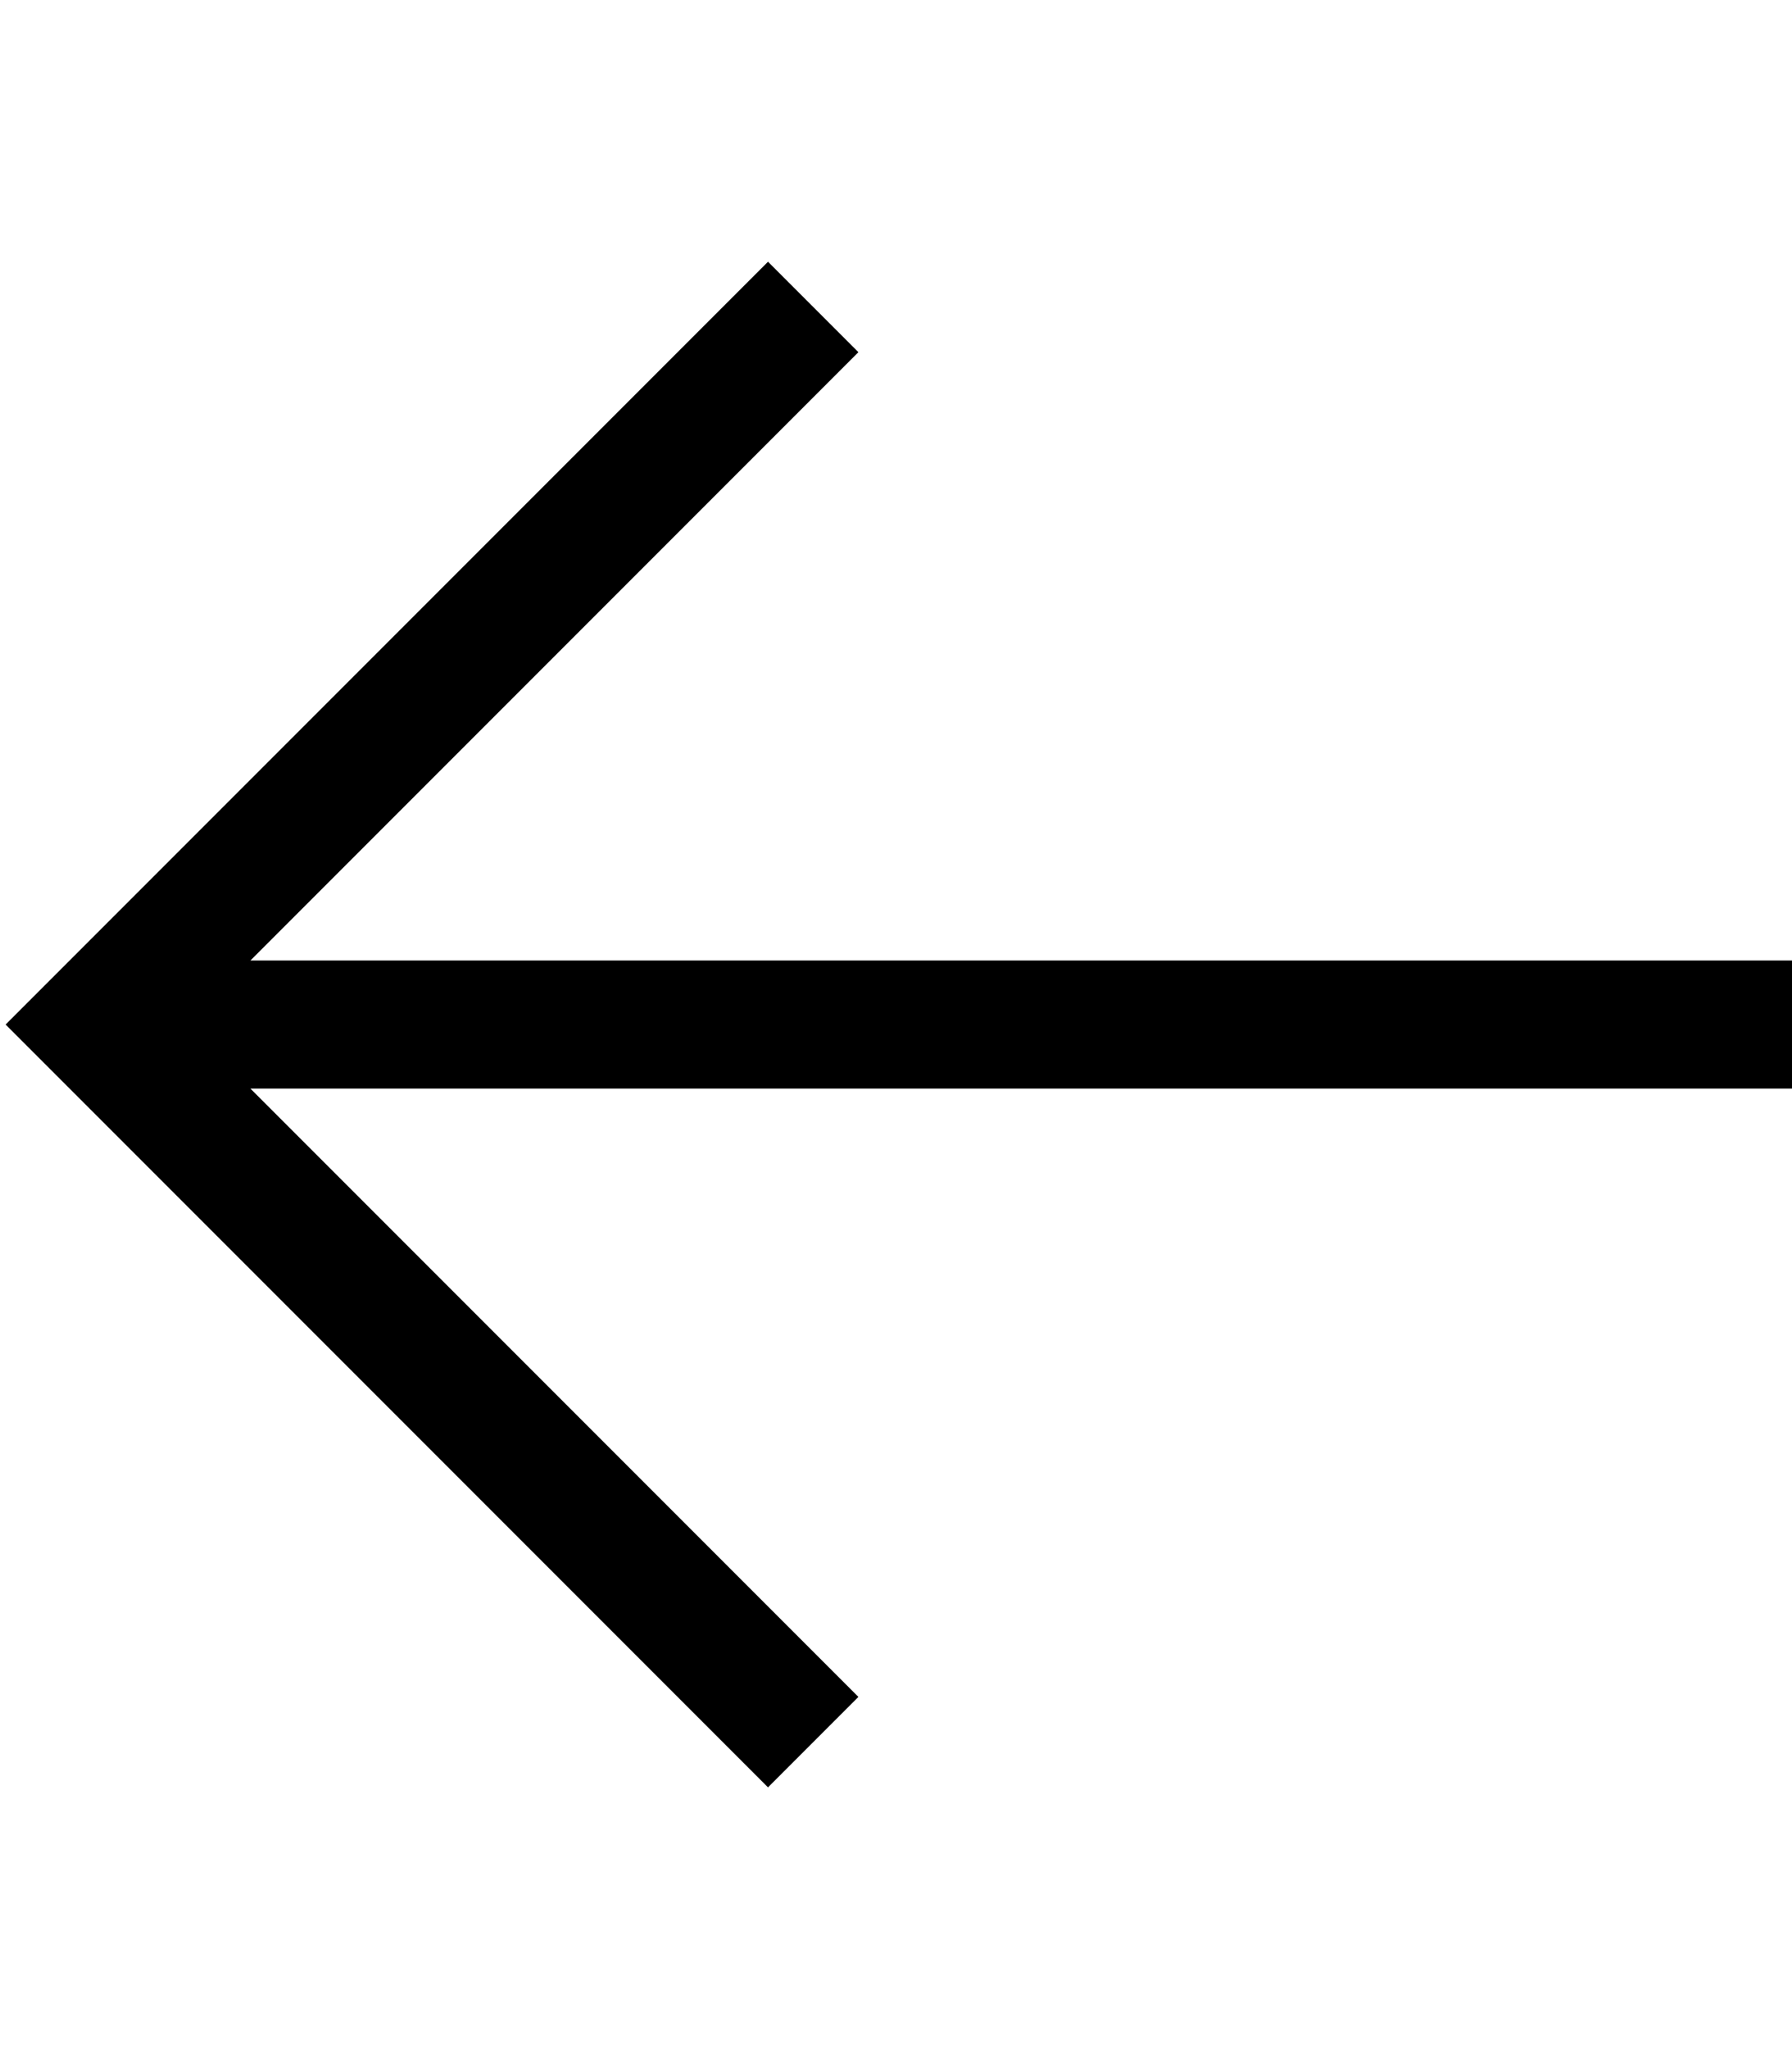 <svg xmlns="http://www.w3.org/2000/svg" viewBox="0 0 448 512"><!--! Font Awesome Pro 6.6.0 by @fontawesome - https://fontawesome.com License - https://fontawesome.com/license (Commercial License) Copyright 2024 Fonticons, Inc. --><path d="M12.7 244.7L1.4 256l11.3 11.3 168 168L192 446.6 214.6 424l-11.3-11.3L62.6 272 432 272l16 0 0-32-16 0L62.6 240 203.3 99.3 214.6 88 192 65.4 180.7 76.7l-168 168z"/></svg>